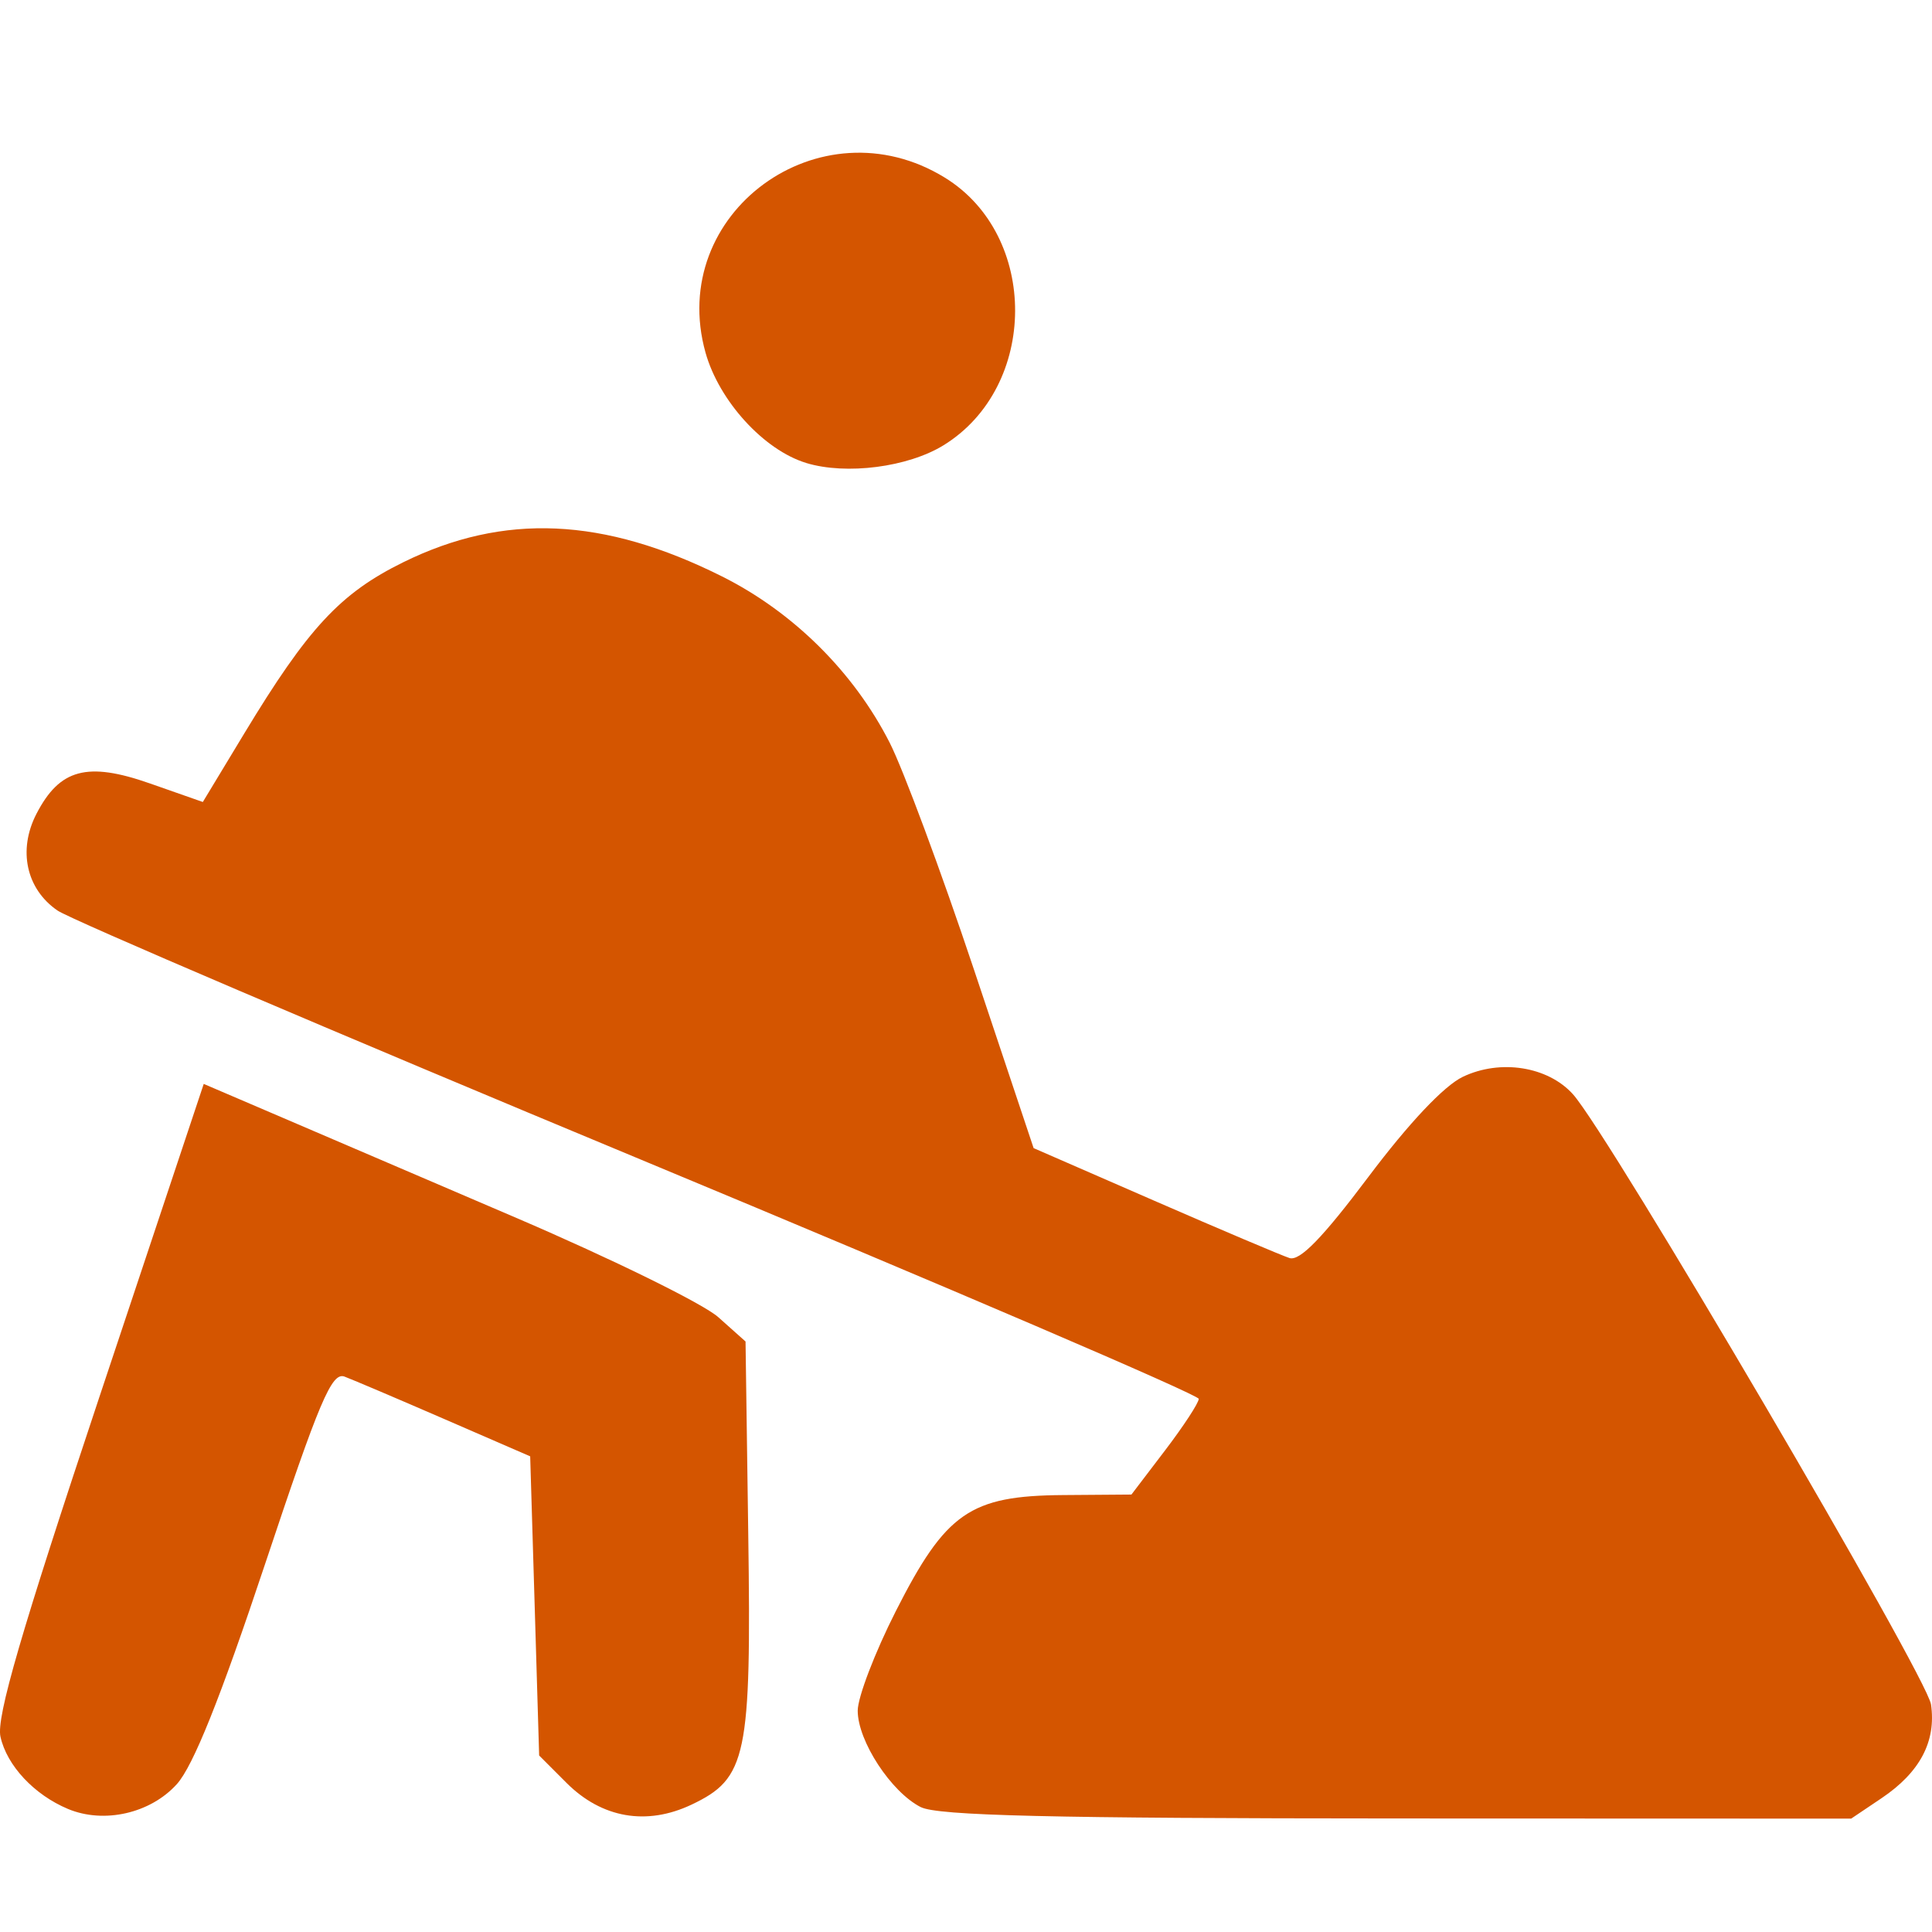 <?xml version="1.0" encoding="UTF-8" standalone="no"?>
<!-- Uploaded to: SVG Repo, www.svgrepo.com, Generator: SVG Repo Mixer Tools -->

<svg
   width="800px"
   height="800px"
   viewBox="0 0 64 64"
   version="1.1"
   id="svg1402"
   sodipodi:docname="favicon.svg"
   inkscape:version="1.2.2 (732a01da63, 2022-12-09)"
   xml:space="preserve"
   xmlns:inkscape="http://www.inkscape.org/namespaces/inkscape"
   xmlns:sodipodi="http://sodipodi.sourceforge.net/DTD/sodipodi-0.dtd"
   xmlns="http://www.w3.org/2000/svg"
   xmlns:svg="http://www.w3.org/2000/svg"><sodipodi:namedview
     id="namedview1404"
     pagecolor="#ffffff"
     bordercolor="#000000"
     borderopacity="0.25"
     inkscape:showpageshadow="2"
     inkscape:pageopacity="0.0"
     inkscape:pagecheckerboard="0"
     inkscape:deskcolor="#d1d1d1"
     showgrid="true"
     inkscape:zoom="0.518125"
     inkscape:cx="369.60193"
     inkscape:cy="537.51508"
     inkscape:window-width="1350"
     inkscape:window-height="956"
     inkscape:window-x="2151"
     inkscape:window-y="35"
     inkscape:window-maximized="0"
     inkscape:current-layer="svg1402"><inkscape:grid
       type="xygrid"
       id="grid407" /></sodipodi:namedview><defs
     id="defs1337"><style
       id="style1335">.cls-1{fill:#f57c00;}.cls-2{fill:#999;}.cls-3{fill:#666;}</style></defs><title
     id="title1339" /><path
     style="display:none;fill:#d45500;stroke-width:0.271"
     d="m 7.626,60.273 c -1.105,-0.674 -1.439,-1.319 -1.439,-2.779 0,-1.998 1.345,-3.193 3.595,-3.193 h 1.184 l 1.914,-4.808 1.914,-4.808 h 17.261 17.261 l 1.914,4.808 1.914,4.808 h 1.184 c 1.353,0 2.558,0.537 3.172,1.413 0.545,0.778 0.545,2.897 0,3.675 C 56.473,60.853 57.409,60.801 32,60.8 9.198,60.799 8.463,60.783 7.626,60.273 Z M 19.282,33.176 21.22,28.304 h 10.834 10.834 l 1.937,4.872 1.937,4.872 H 32.054 17.345 Z m 4.9,-12.395 c 0.201,-0.559 1.177,-3.088 2.168,-5.62 2.241,-5.727 2.608,-6.167 5.26,-6.317 2.174,-0.123 3.635,0.413 4.218,1.546 0.2,0.39 1.243,2.963 2.316,5.719 1.074,2.756 2.014,5.163 2.091,5.349 0.109,0.266 -1.624,0.339 -8.14,0.339 h -8.278 z"
     id="path393"
     inkscape:label="cone" /><path
     style="display:none;fill:#d45500;stroke-width:0.334"
     d="M 2.816,59.648 C 1.017,58.757 -0.14,56.599 0.203,54.77 0.501,53.185 27.473,7.12 28.926,5.716 29.544,5.119 30.558,4.551 31.237,4.424 c 1.787,-0.335 4.024,0.62 5.01,2.14 1.621,2.5 26.656,45.321 27.246,46.603 0.781,1.698 0.773,2.652 -0.035,4.433 -0.495,1.091 -0.987,1.583 -2.078,2.078 -1.379,0.626 -2.417,0.649 -29.295,0.656 C 4.531,60.341 4.202,60.334 2.816,59.648 Z M 17.49,51.749 c 0.29,-0.321 1.166,-2.086 1.946,-3.921 0.78,-1.835 1.454,-3.387 1.498,-3.448 0.044,-0.061 1.219,0.615 2.611,1.502 l 2.531,1.612 6.69e-4,1.809 c 6.66e-4,2.062 0.622,3.03 1.945,3.03 1.643,0 2.06,-0.812 2.06,-4.005 0,-2.35 -0.111,-2.994 -0.584,-3.397 -1.145,-0.974 -9.479,-6.029 -10.009,-6.071 -0.387,-0.031 -1.221,1.462 -2.958,5.297 -1.33,2.937 -2.43,5.703 -2.443,6.148 -0.053,1.751 2.245,2.726 3.403,1.445 z m 36.009,0.032 c 0.336,-0.304 0.61,-0.919 0.61,-1.368 0,-0.819 -5.895,-10.977 -6.812,-11.738 -0.987,-0.82 -2.3,-0.286 -3.364,1.368 -0.552,0.858 -1.154,1.788 -1.337,2.068 -0.284,0.433 -0.822,0.223 -3.58,-1.392 l -3.246,-1.902 -1.401,-3.504 c -1.027,-2.568 -1.765,-3.873 -2.762,-4.884 -2.982,-3.025 -7.443,-2.783 -10.304,0.56 -1.359,1.587 -1.588,2.907 -0.649,3.732 0.321,0.282 4.714,2.868 9.761,5.748 5.048,2.879 9.309,5.365 9.471,5.523 0.167,0.164 -0.155,1.016 -0.751,1.984 -1.175,1.909 -1.299,2.855 -0.492,3.747 0.501,0.553 1.19,0.61 7.399,0.61 5.903,0 6.931,-0.076 7.457,-0.552 z M 33.11,25.327 c 0.666,-0.666 0.975,-1.31 0.975,-2.028 0,-1.436 -1.568,-3.003 -3.003,-3.003 -1.436,0 -3.003,1.568 -3.003,3.003 0,0.718 0.31,1.362 0.975,2.028 1.312,1.312 2.744,1.312 4.056,0 z"
     id="path435" /><path
     style="fill:#d45500;stroke-width:0.297"
     d="M 2.253,59.924 C 1.132,59.455 0.225,58.485 0.015,57.529 -0.126,56.888 0.697,54.061 3.288,46.289 l 3.461,-10.383 2.285,0.979 c 1.257,0.538 4.889,2.095 8.071,3.46 3.182,1.365 6.192,2.844 6.689,3.288 l 0.903,0.806 0.09,6.387 c 0.104,7.363 -0.047,8.085 -1.877,8.954 -1.49,0.707 -2.974,0.449 -4.144,-0.72 L 17.86,58.153 17.712,53.198 17.563,48.243 14.739,47.017 c -1.553,-0.675 -3.05,-1.311 -3.325,-1.415 -0.425,-0.16 -0.827,0.789 -2.638,6.223 -1.481,4.443 -2.377,6.677 -2.918,7.277 -0.874,0.969 -2.412,1.32 -3.605,0.822 z m 28.25,-0.06 c -0.982,-0.497 -2.09,-2.19 -2.09,-3.195 0,-0.446 0.569,-1.932 1.263,-3.3 1.657,-3.265 2.458,-3.82 5.544,-3.843 l 2.26,-0.017 1.115,-1.464 c 0.613,-0.805 1.115,-1.573 1.115,-1.706 0,-0.133 -8.327,-3.704 -18.505,-7.936 C 11.027,34.171 2.342,30.463 1.904,30.162 0.868,29.45 0.587,28.159 1.208,26.958 1.978,25.469 2.891,25.225 4.965,25.952 l 1.754,0.615 1.367,-2.261 c 2.117,-3.502 3.185,-4.654 5.273,-5.681 3.332,-1.64 6.635,-1.493 10.559,0.47 2.359,1.18 4.367,3.172 5.556,5.512 0.447,0.88 1.703,4.261 2.79,7.513 l 1.976,5.913 3.998,1.743 c 2.199,0.959 4.214,1.812 4.477,1.898 0.341,0.11 1.094,-0.664 2.615,-2.688 1.342,-1.785 2.506,-3.019 3.13,-3.316 1.241,-0.592 2.815,-0.343 3.644,0.576 1.188,1.318 11.726,19.276 11.863,20.215 0.177,1.223 -0.363,2.248 -1.639,3.107 L 61.323,60.244 46.28,60.239 C 34.844,60.236 31.061,60.146 30.503,59.863 Z M 26.706,15.336 c -1.403,-0.427 -2.886,-2.053 -3.335,-3.656 -1.292,-4.616 3.794,-8.336 7.926,-5.797 3.123,1.919 3.102,6.924 -0.036,8.864 -1.181,0.73 -3.226,0.994 -4.555,0.59 z"
     id="path465" /></svg>
